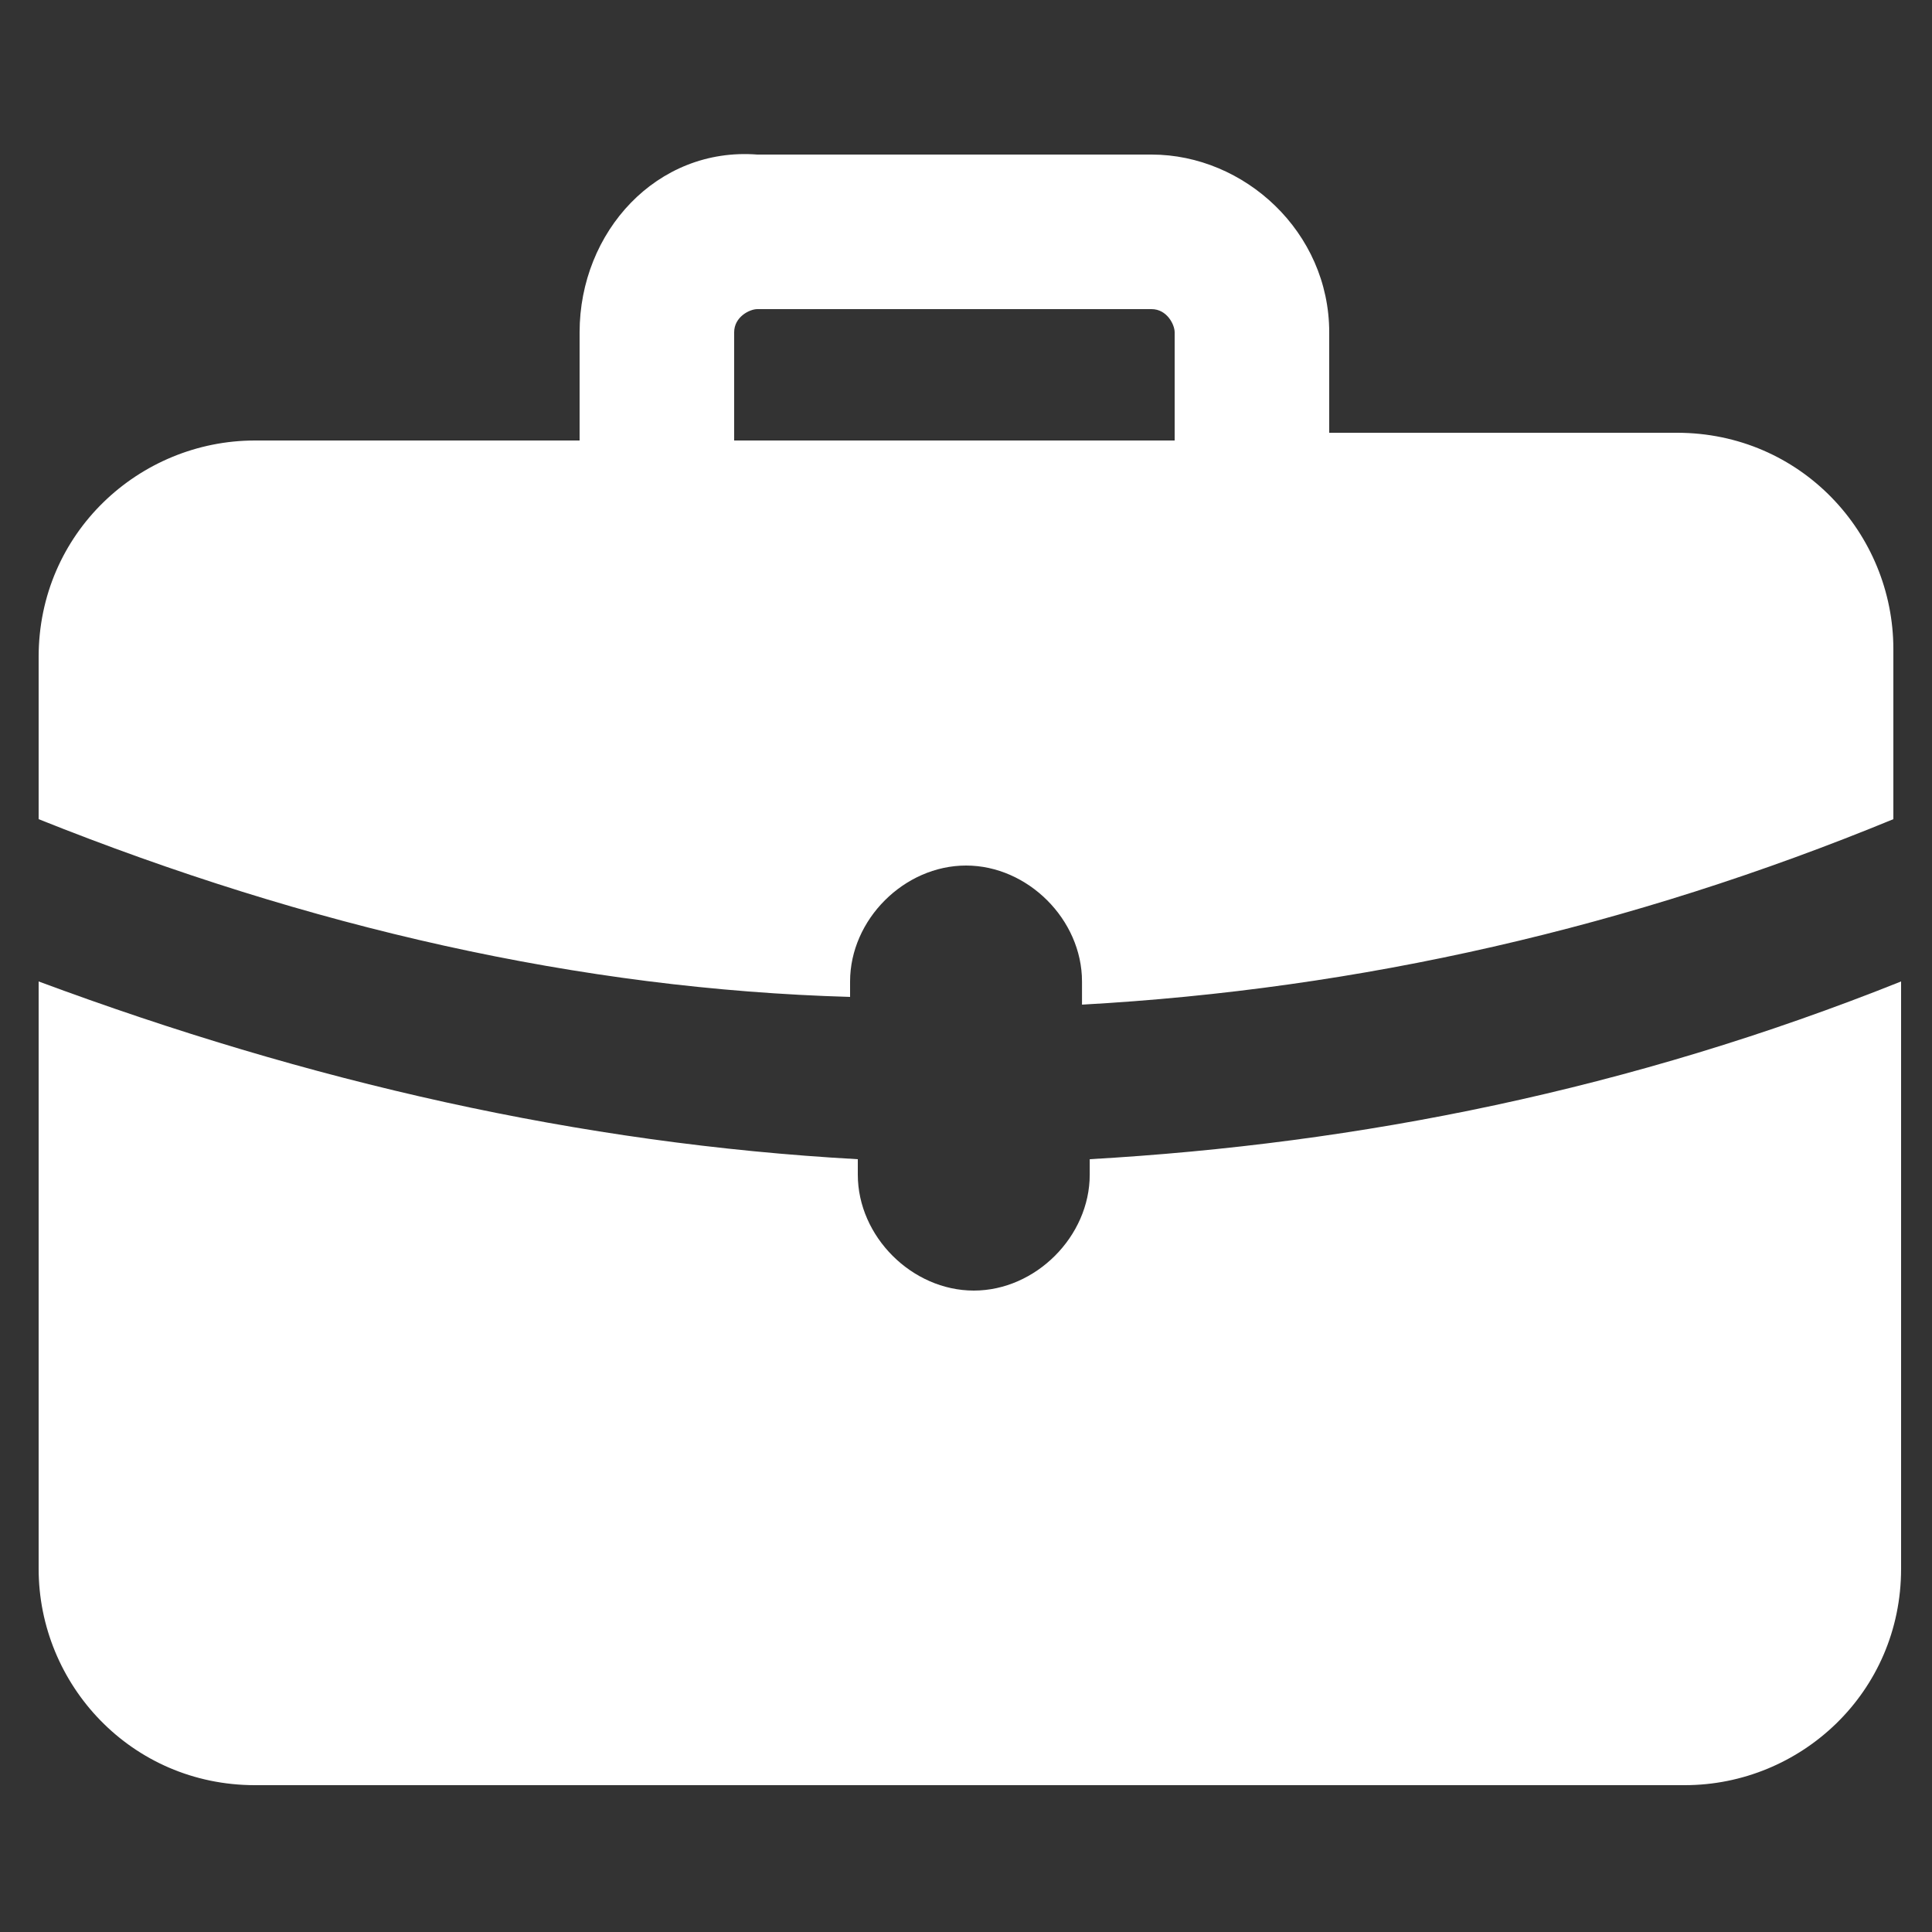 <?xml version="1.0" encoding="UTF-8"?> <svg xmlns="http://www.w3.org/2000/svg" width="24" height="24" viewBox="0 0 24 24" fill="none"><rect x="0" y="0" width="24" height="24" fill="#333333" stroke="none"/><path d="M3.168 22.176H20.928C22.369 22.176 23.616 21.024 23.616 19.488V12.192C20.256 13.536 16.896 14.208 13.537 14.4V14.592C13.537 15.36 12.864 16.032 12.097 16.032C11.329 16.032 10.656 15.36 10.656 14.592V14.4C7.2 14.208 3.84 13.44 0.48 12.192V19.488C0.48 20.928 1.632 22.176 3.168 22.176Z" fill="white"></path><path d="M10.56 12.192C10.56 11.424 11.232 10.752 12.001 10.752C12.768 10.752 13.441 11.424 13.441 12.192V12.48C16.896 12.288 20.256 11.52 23.52 10.176V8.064C23.52 6.624 22.369 5.376 20.832 5.376H16.512V4.128C16.512 2.88 15.457 1.92 14.305 1.92H9.408C8.16 1.824 7.2 2.88 7.2 4.128V5.472H3.168C1.728 5.472 0.48 6.624 0.48 8.16V10.176C3.84 11.52 7.2 12.288 10.56 12.384V12.192ZM9.12 4.128C9.12 3.936 9.312 3.84 9.408 3.84H14.305C14.496 3.84 14.592 4.032 14.592 4.128V5.472H9.12V4.128Z" fill="white"></path></svg> 